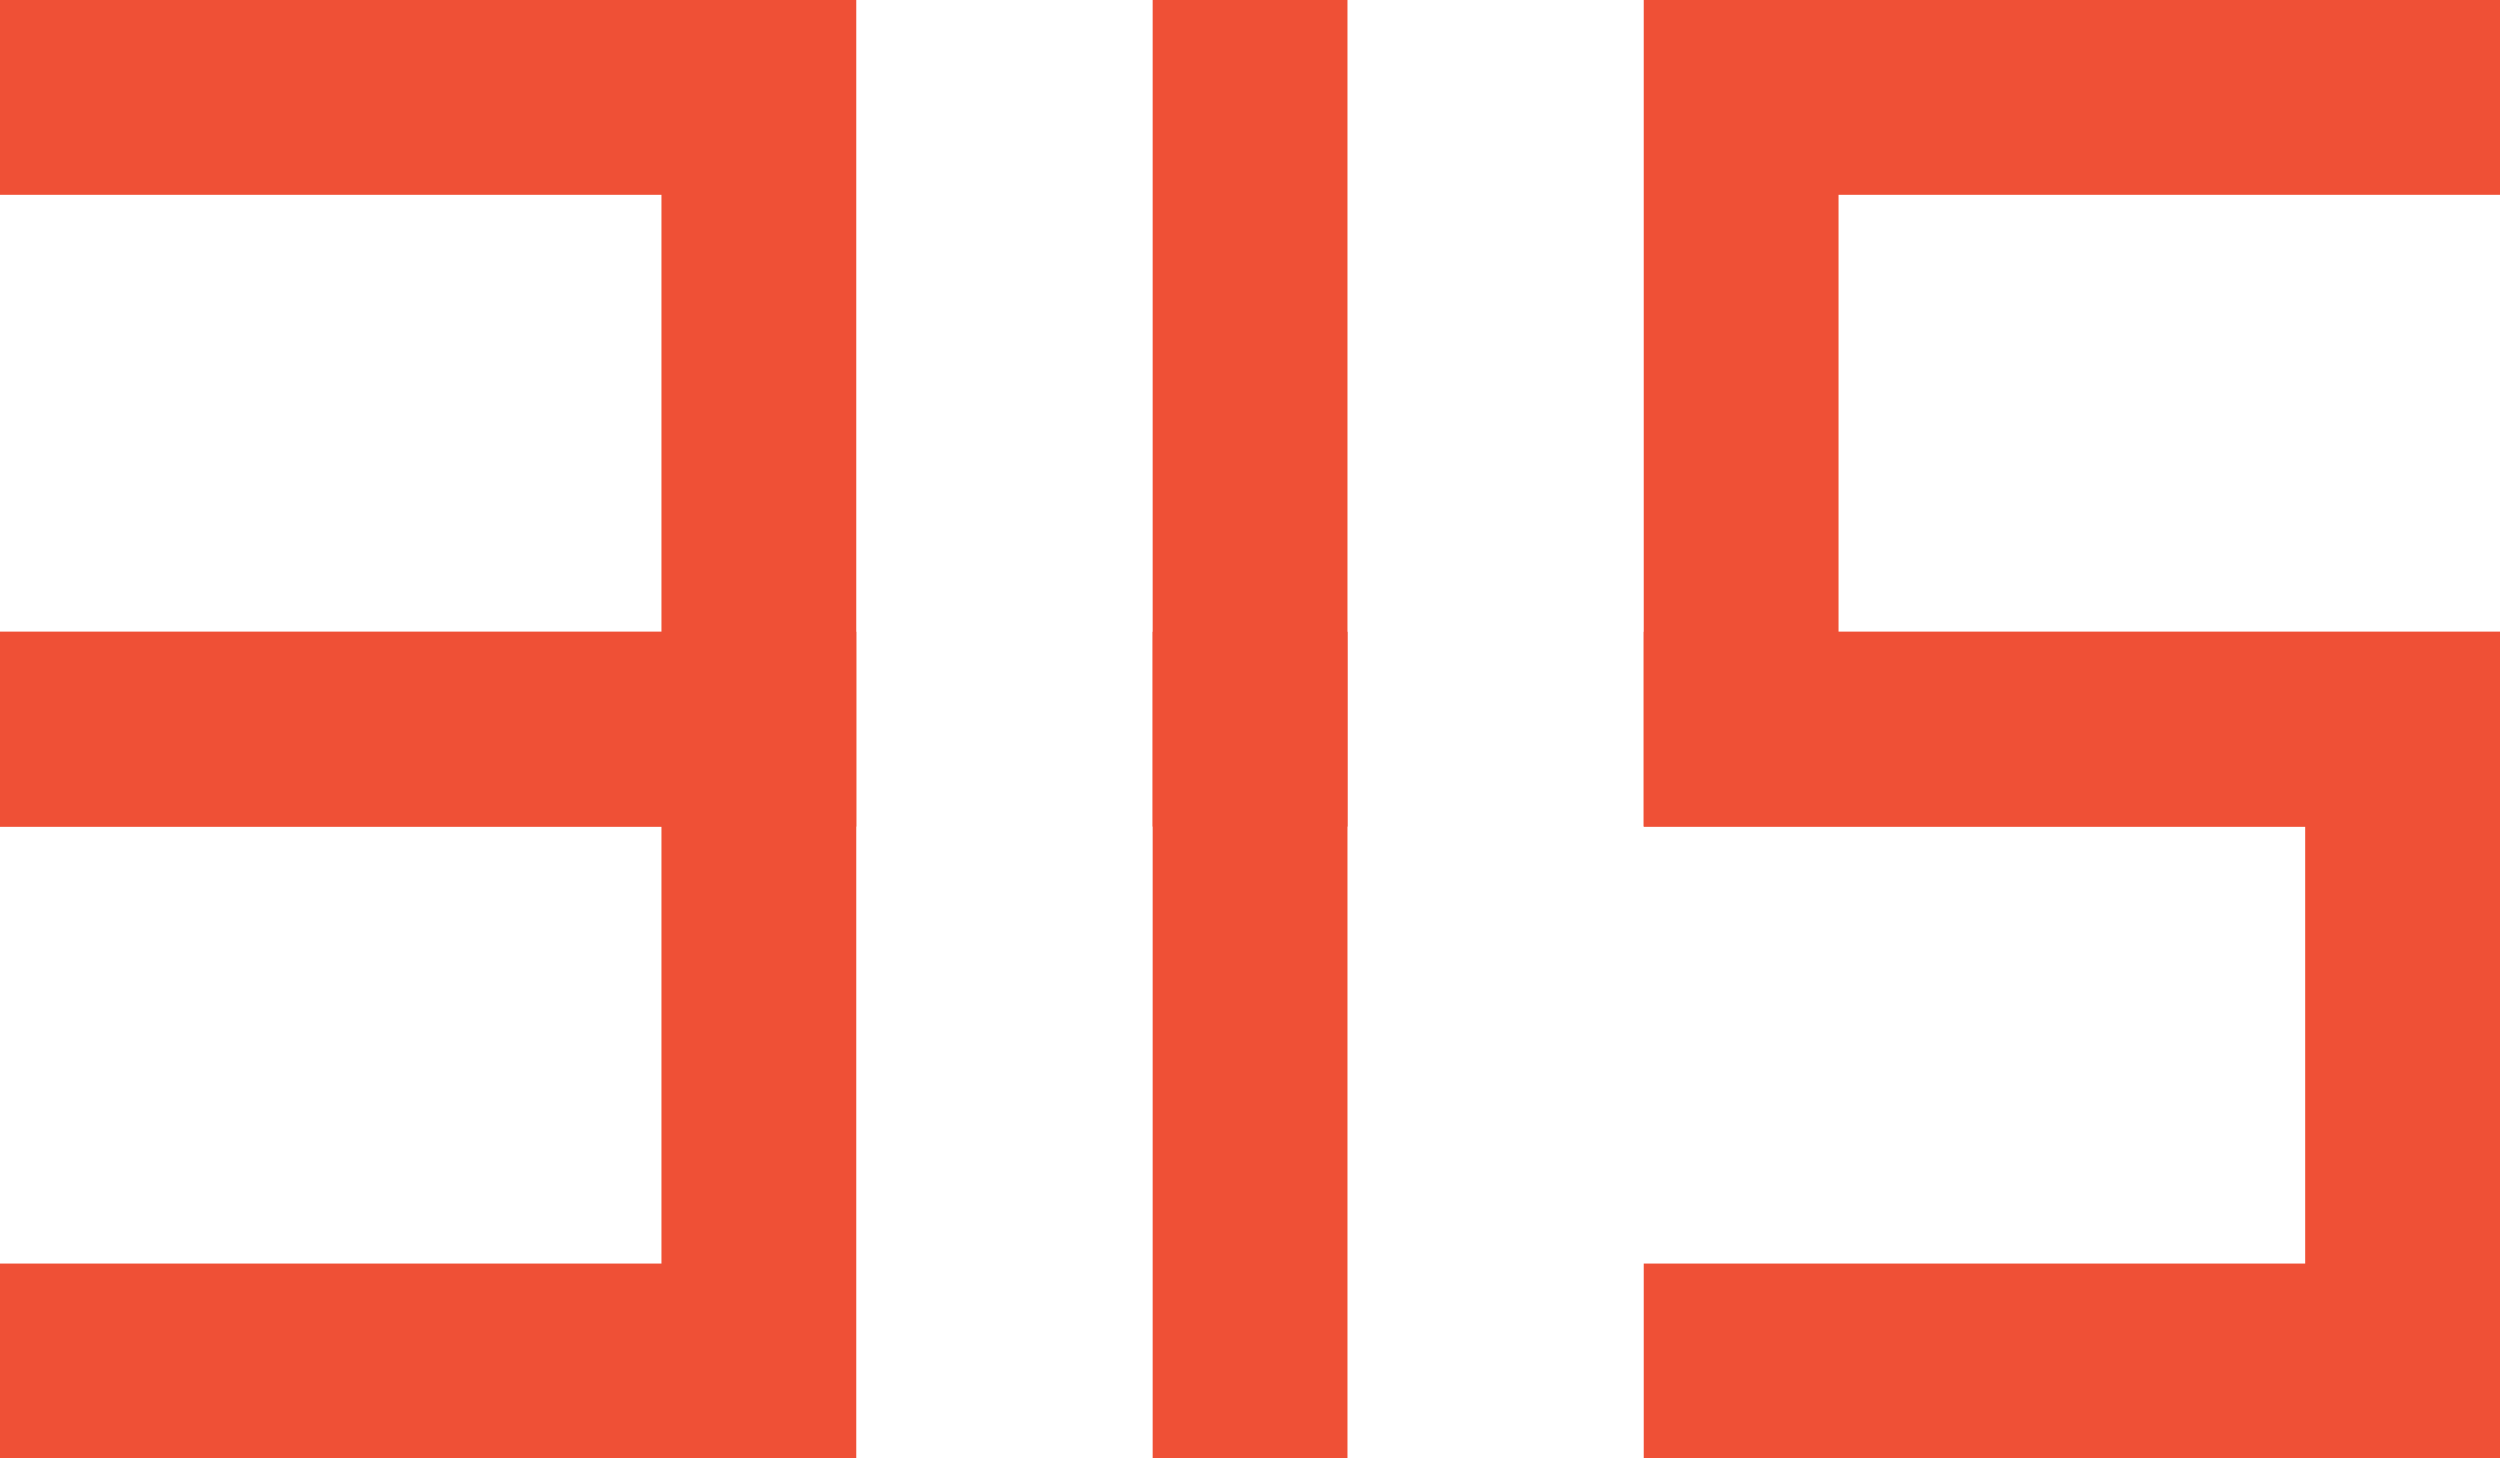  <svg xmlns="http://www.w3.org/2000/svg" x="0px" y="0px" viewBox="0 0 38.075 22.211" style="vertical-align: middle; max-width: 100%; width: 100%;" width="100%">
   <g>
    <g>
     <polygon points="13.041,12.589 0,12.589 0,9.622 10.074,9.622 10.074,2.967 0,2.967 0,0 13.041,0" fill="rgb(239,80,54)">
     </polygon>
    </g>
    <g>
     <polygon points="13.041,22.211 0,22.211 0,19.244 10.074,19.244 10.074,12.589 0,12.589 0,9.622     13.041,9.622" fill="rgb(239,80,54)">
     </polygon>
    </g>
    <g>
     <rect x="17.555" width="2.967" height="12.589" fill="rgb(239,80,54)">
     </rect>
    </g>
    <g>
     <rect x="17.555" y="9.622" width="2.967" height="12.589" fill="rgb(239,80,54)">
     </rect>
    </g>
    <g>
     <polygon points="38.075,12.589 25.034,12.589 25.034,0 38.075,0 38.075,2.967 28.001,2.967 28.001,9.622     38.075,9.622" fill="rgb(239,80,54)">
     </polygon>
    </g>
    <g>
     <polygon points="38.075,22.211 25.034,22.211 25.034,19.244 35.108,19.244 35.108,12.589 25.034,12.589     25.034,9.622 38.075,9.622" fill="rgb(239,80,54)">
     </polygon>
    </g>
   </g>
  </svg>
